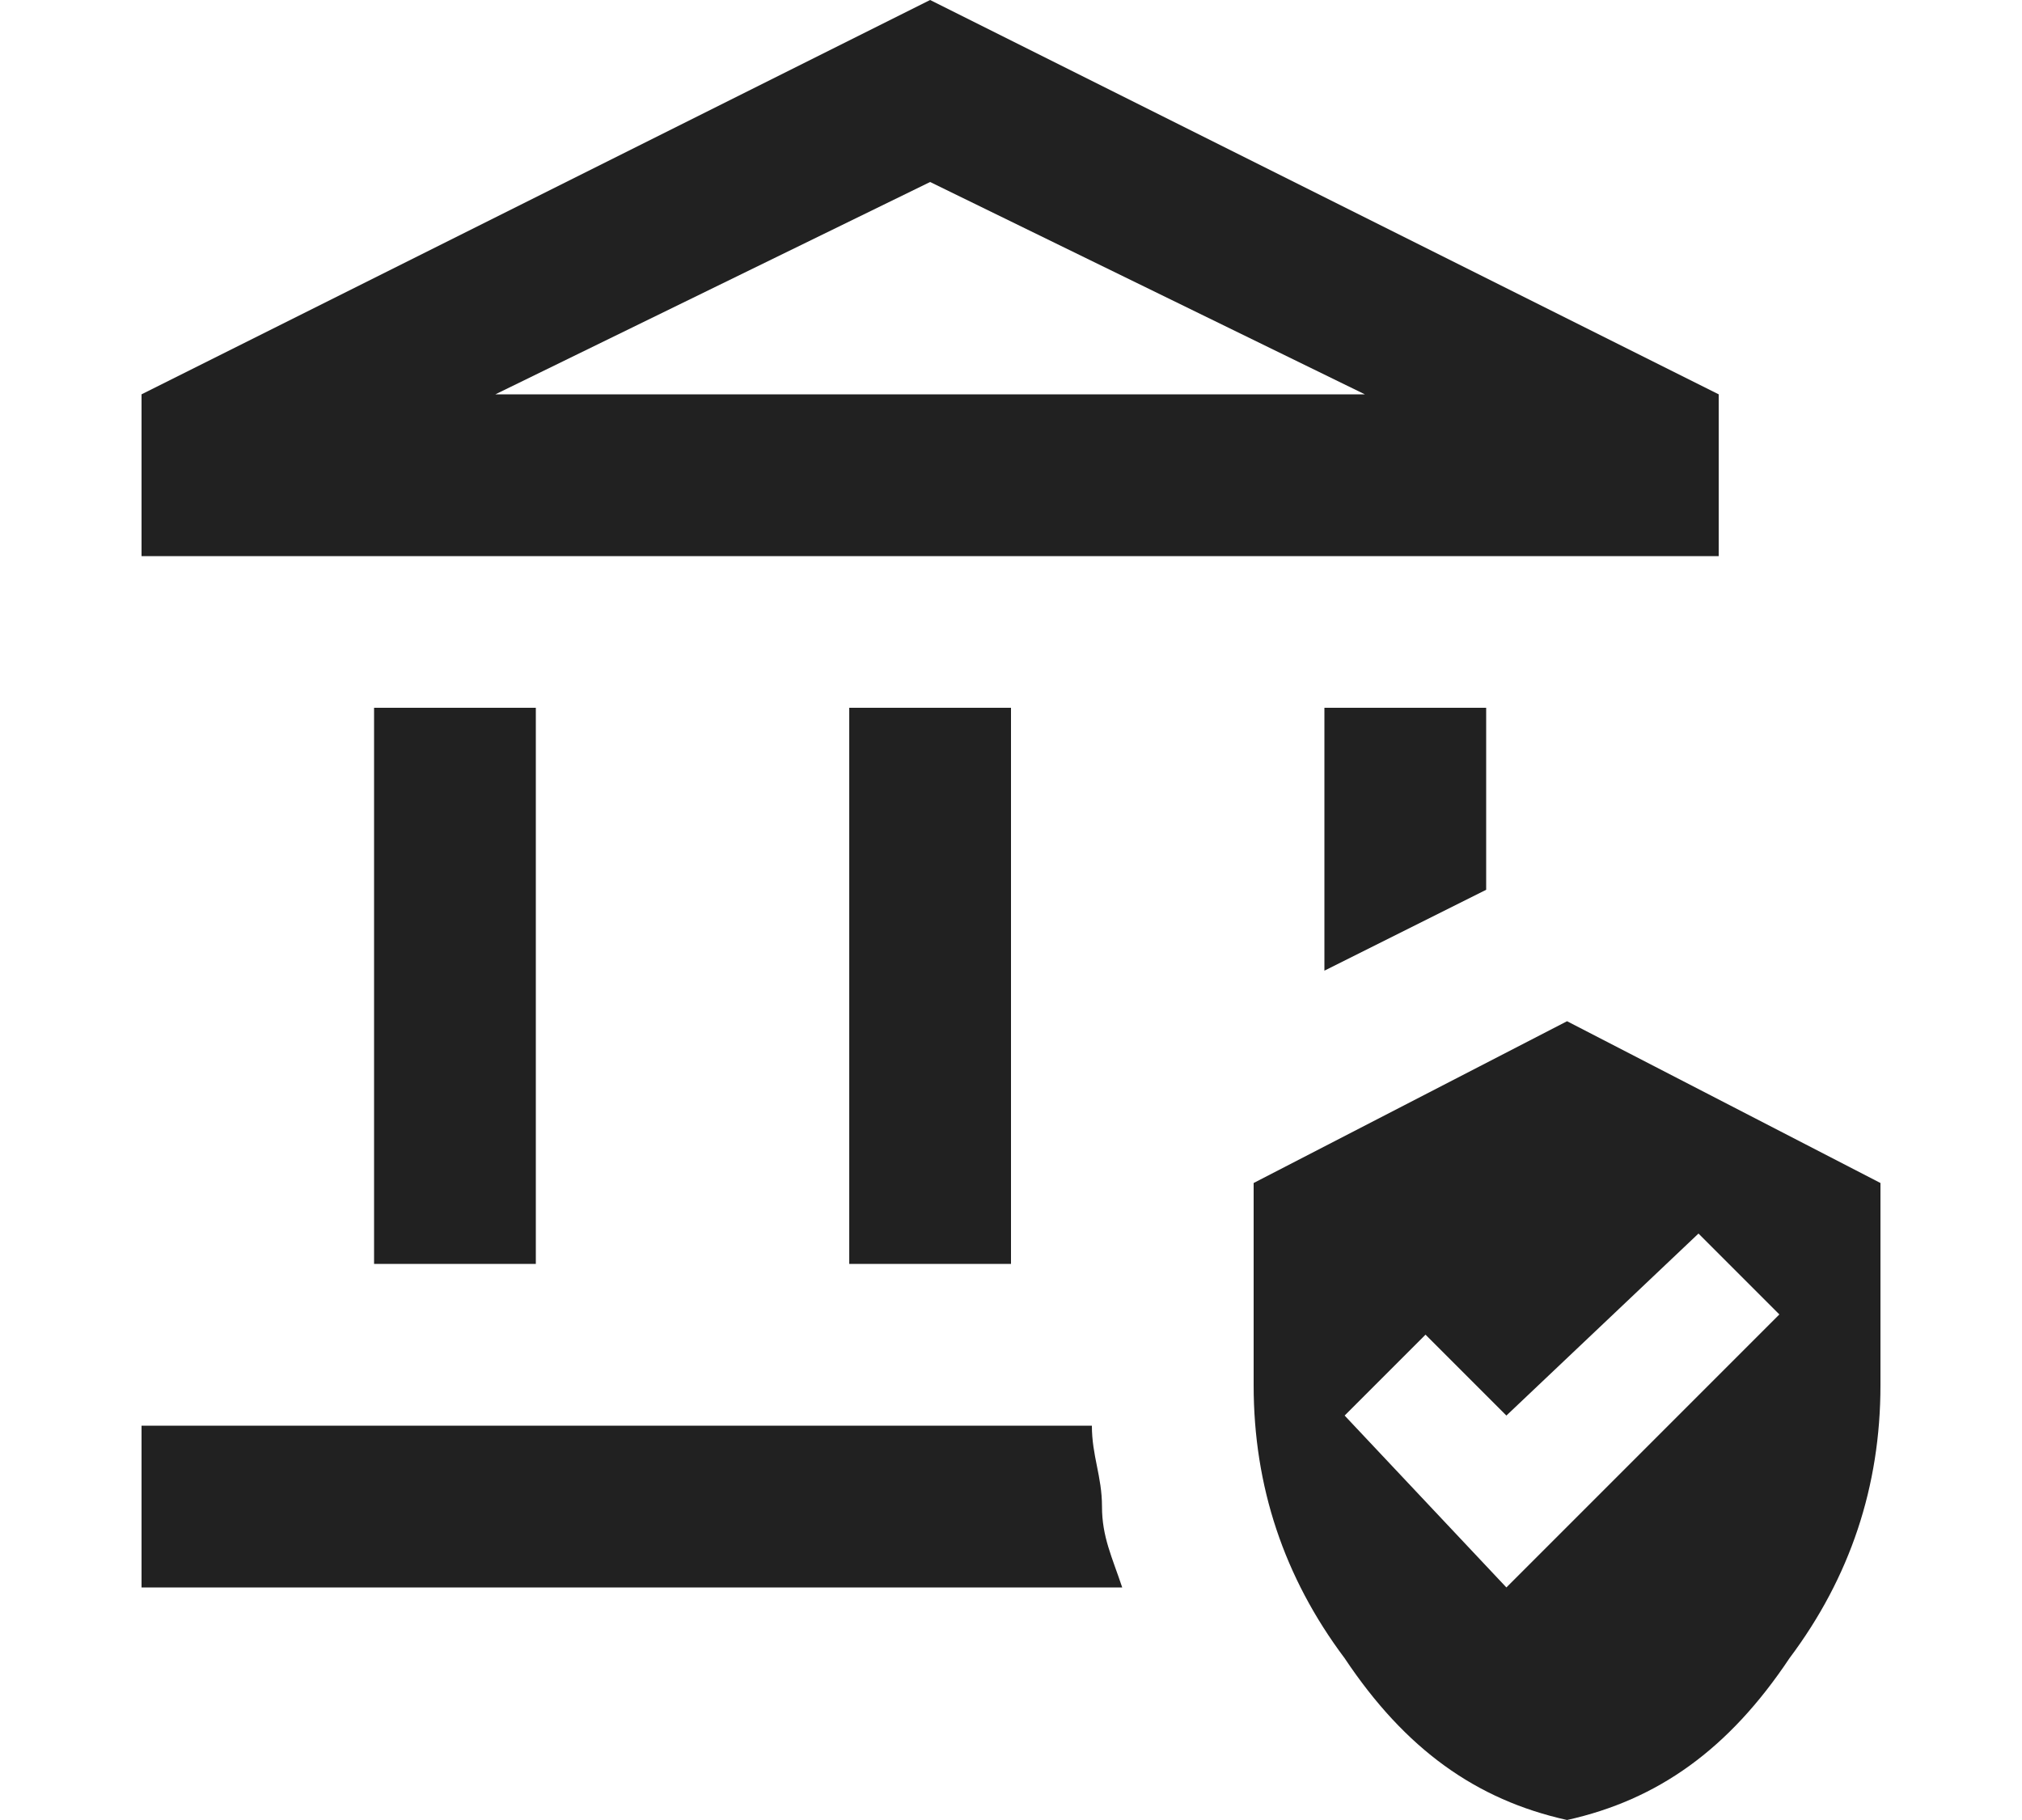 <?xml version="1.0" encoding="utf-8"?>
<!-- Generator: Adobe Illustrator 26.5.0, SVG Export Plug-In . SVG Version: 6.00 Build 0)  -->
<svg version="1.1" id="レイヤー_1" xmlns="http://www.w3.org/2000/svg" xmlns:xlink="http://www.w3.org/1999/xlink" x="0px"
	 y="0px" viewBox="0 0 20 18" style="enable-background:new 0 0 20 18;" xml:space="preserve">
<style type="text/css">
	.st0{display:none;fill:#FFFFFF;}
	.st1{fill:#212121;}
</style>
<path class="st0" d="M9,18v-2h8V8.9c0-2-0.7-3.6-2-5s-3-2-5-2s-3.6,0.7-5,2s-2,3-2,5V15H2c-0.5,0-1-0.2-1.4-0.6S0,13.6,0,13v-2
	c0-0.3,0.1-0.7,0.3-1C0.4,9.7,0.7,9.5,1,9.3L1.1,8c0.1-1.1,0.5-2.2,1-3.2S3.2,3,4,2.3S5.7,1,6.8,0.6S8.9,0,10,0s2.2,0.2,3.2,0.6
	s1.9,1,2.7,1.7c0.8,0.7,1.5,1.5,2,2.5s0.8,2,1,3.2L19,9.2c0.3,0.1,0.6,0.4,0.7,0.7c0.2,0.3,0.3,0.6,0.3,0.9v2.3
	c0,0.3-0.1,0.6-0.3,0.9c-0.2,0.3-0.4,0.5-0.7,0.7V16c0,0.6-0.2,1-0.6,1.4S17.6,18,17,18H9z M7,11c-0.3,0-0.5-0.1-0.7-0.3
	C6.1,10.5,6,10.3,6,10s0.1-0.5,0.3-0.7C6.5,9.1,6.7,9,7,9s0.5,0.1,0.7,0.3S8,9.7,8,10s-0.1,0.5-0.3,0.7C7.5,10.9,7.3,11,7,11z
	 M13,11c-0.3,0-0.5-0.1-0.7-0.3S12,10.3,12,10s0.1-0.5,0.3-0.7S12.7,9,13,9s0.5,0.1,0.7,0.3S14,9.7,14,10s-0.1,0.5-0.3,0.7
	S13.3,11,13,11z M4,9.4C3.9,7.7,4.4,6.2,5.6,4.9S8.3,3,10.1,3c1.5,0,2.8,0.5,3.9,1.4s1.8,2.1,2,3.6c-1.5,0-2.9-0.4-4.2-1.2
	S9.6,4.9,8.9,3.5C8.6,4.9,8,6.1,7.2,7.1S5.3,8.9,4,9.4z"/>
<path class="st1" d="M3.7,12.5V7h1.6v5.5H3.7z M8.4,12.5V7H10v5.5H8.4z M1.4,5.5V3.9L9.2,0L17,3.9v1.6H1.4z M4.9,3.9h8.6L9.2,1.8
	L4.9,3.9z M1.4,15.7v-1.6h9.4c0,0.3,0.1,0.5,0.1,0.8s0.1,0.5,0.2,0.8H1.4z M13.1,9.6V7h1.6v1.8L13.1,9.6z M15.5,18
	c-0.9-0.2-1.6-0.7-2.2-1.6c-0.6-0.8-0.9-1.7-0.9-2.7v-2l3.1-1.6l3.1,1.6v2c0,1-0.3,1.9-0.9,2.7C17.1,17.3,16.4,17.8,15.5,18z
	 M14.9,15.7l2.7-2.7l-0.8-0.8L14.9,14l-0.8-0.8l-0.8,0.8L14.9,15.7z M4.9,3.9h8.6H4.9z"/>
</svg>
